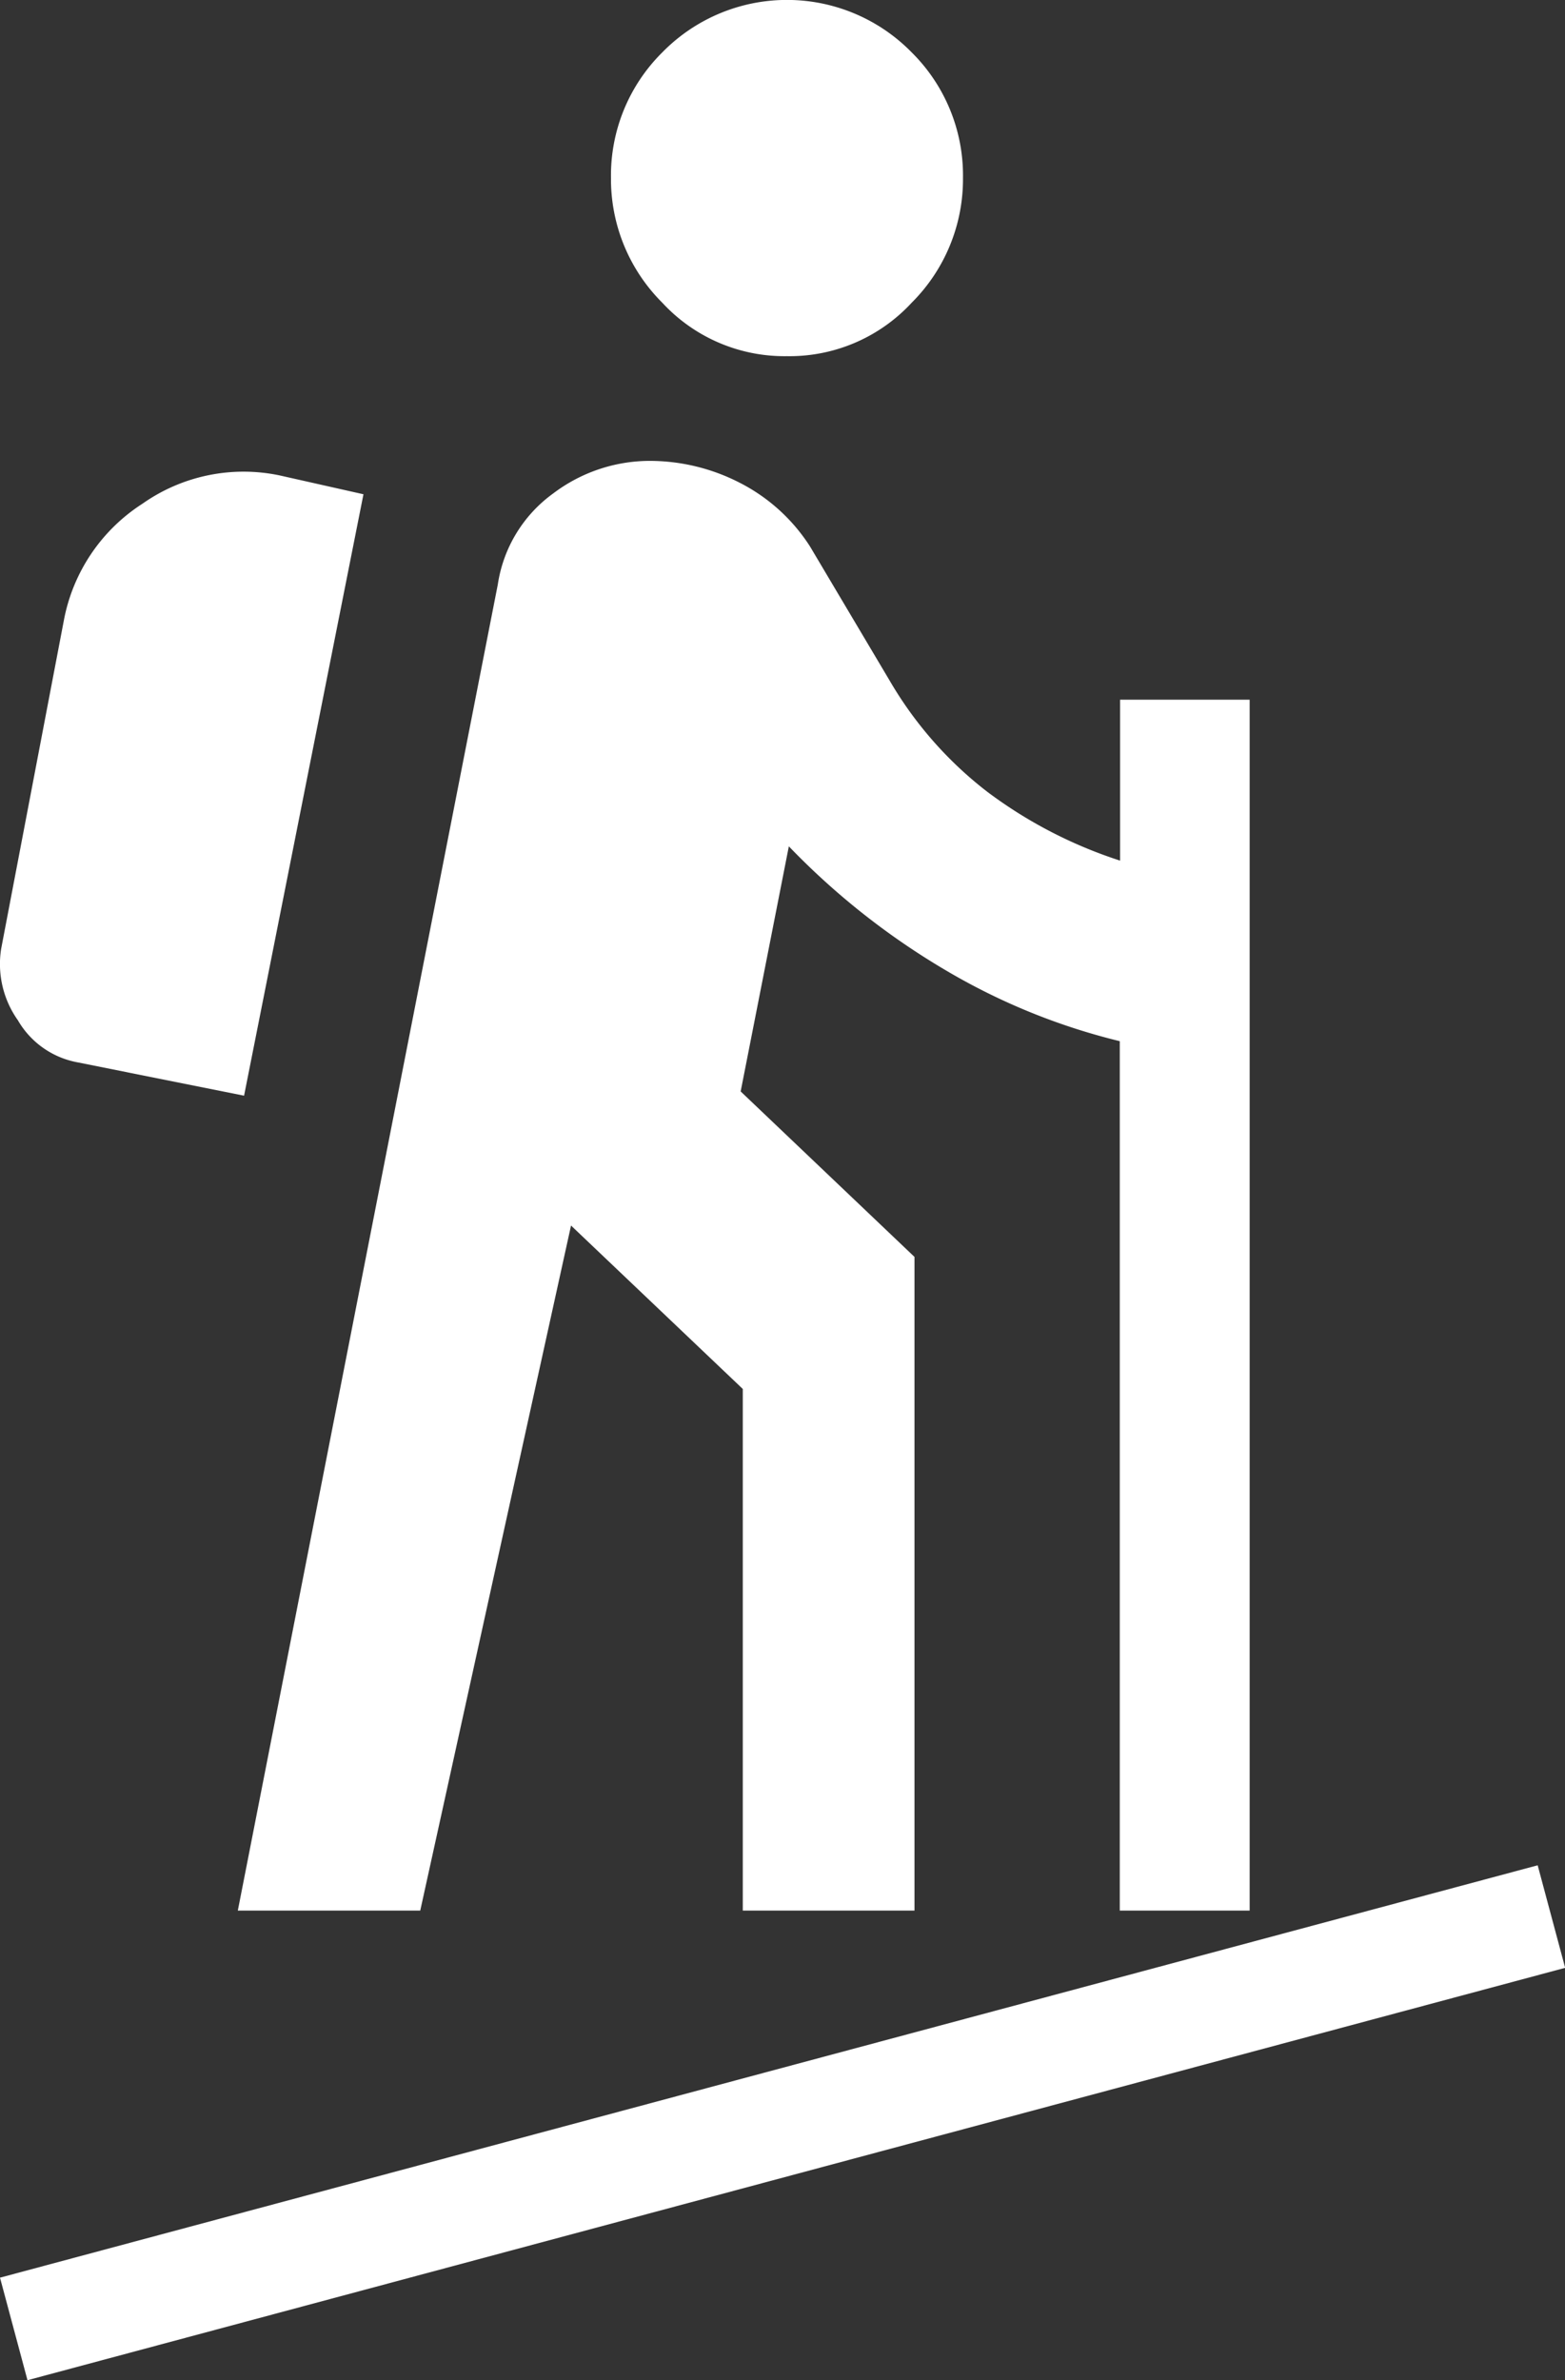 <svg xmlns="http://www.w3.org/2000/svg" width="29.495" height="44.848" viewBox="0 0 29.495 44.848">
  <rect x="0" y="0" width="29.495" height="44.848" fill="#333333" stroke="none"/>
  <g transform="translate(-722.252 -2482)">
    <path
      d="M12.2,37.25,17.1,12.263a2.587,2.587,0,0,1,1.046-1.717,3.02,3.02,0,0,1,1.8-.612,3.715,3.715,0,0,1,1.717.414,3.414,3.414,0,0,1,1.322,1.2l1.5,2.526a7.256,7.256,0,0,0,1.836,2.092,8.544,8.544,0,0,0,2.507,1.3V14.434H31.27V37.25H28.822V20.868a12.03,12.03,0,0,1-3.257-1.322,13.854,13.854,0,0,1-2.98-2.349l-.908,4.618,3.276,3.118V37.25H21.717V27.421L18.48,24.342,15.638,37.25Zm.118-15.355-3.158-.632a1.641,1.641,0,0,1-1.105-.789,1.831,1.831,0,0,1-.316-1.342l1.184-6.2a3.345,3.345,0,0,1,1.48-2.191,3.308,3.308,0,0,1,2.586-.533l1.579.355ZM22.546,7.961A3.135,3.135,0,0,1,20.2,6.954a3.284,3.284,0,0,1-.967-2.349A3.263,3.263,0,0,1,20.2,2.237a3.288,3.288,0,0,1,4.7,0,3.263,3.263,0,0,1,.967,2.368,3.284,3.284,0,0,1-.967,2.349A3.135,3.135,0,0,1,22.546,7.961Z"
      transform="translate(714.534 2480.75)" fill="#fff" />
    <rect width="30" height="2" transform="matrix(0.966, -0.259, 0.259, 0.966, 722.252, 2524.916)"
      fill="#fff" />
  </g>
</svg>